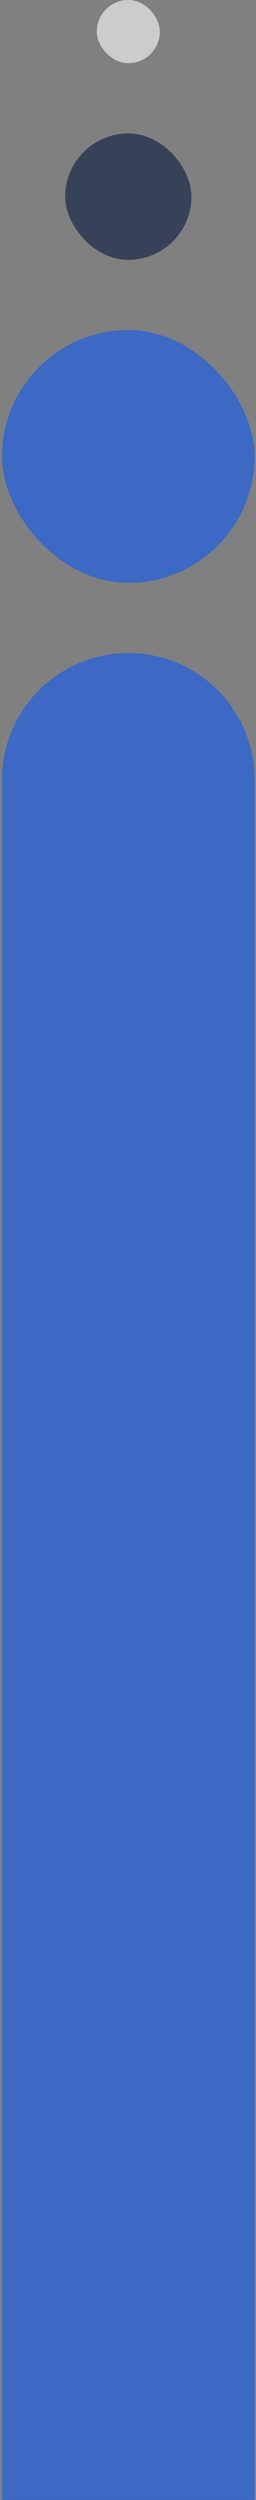 <svg xmlns="http://www.w3.org/2000/svg" width="73" height="712" viewBox="0 0 73 712" fill="none"><rect x="0" y="0" width="73" height="712" fill="#808080" stroke="none"/><path opacity="0.6" d="M0.587 222C0.587 202.118 16.705 186 36.587 186C56.47 186 72.587 202.118 72.587 222V712H0.587V222Z" fill="#0E5AF2"></path><rect opacity="0.6" x="0.587" y="94" width="72" height="72" rx="36" fill="#0E5AF2"></rect><rect opacity="0.6" x="18.587" y="38" width="36" height="36" rx="18" fill="#071A3E"></rect><rect opacity="0.6" x="27.587" width="18" height="18" rx="9" fill="white"></rect></svg>